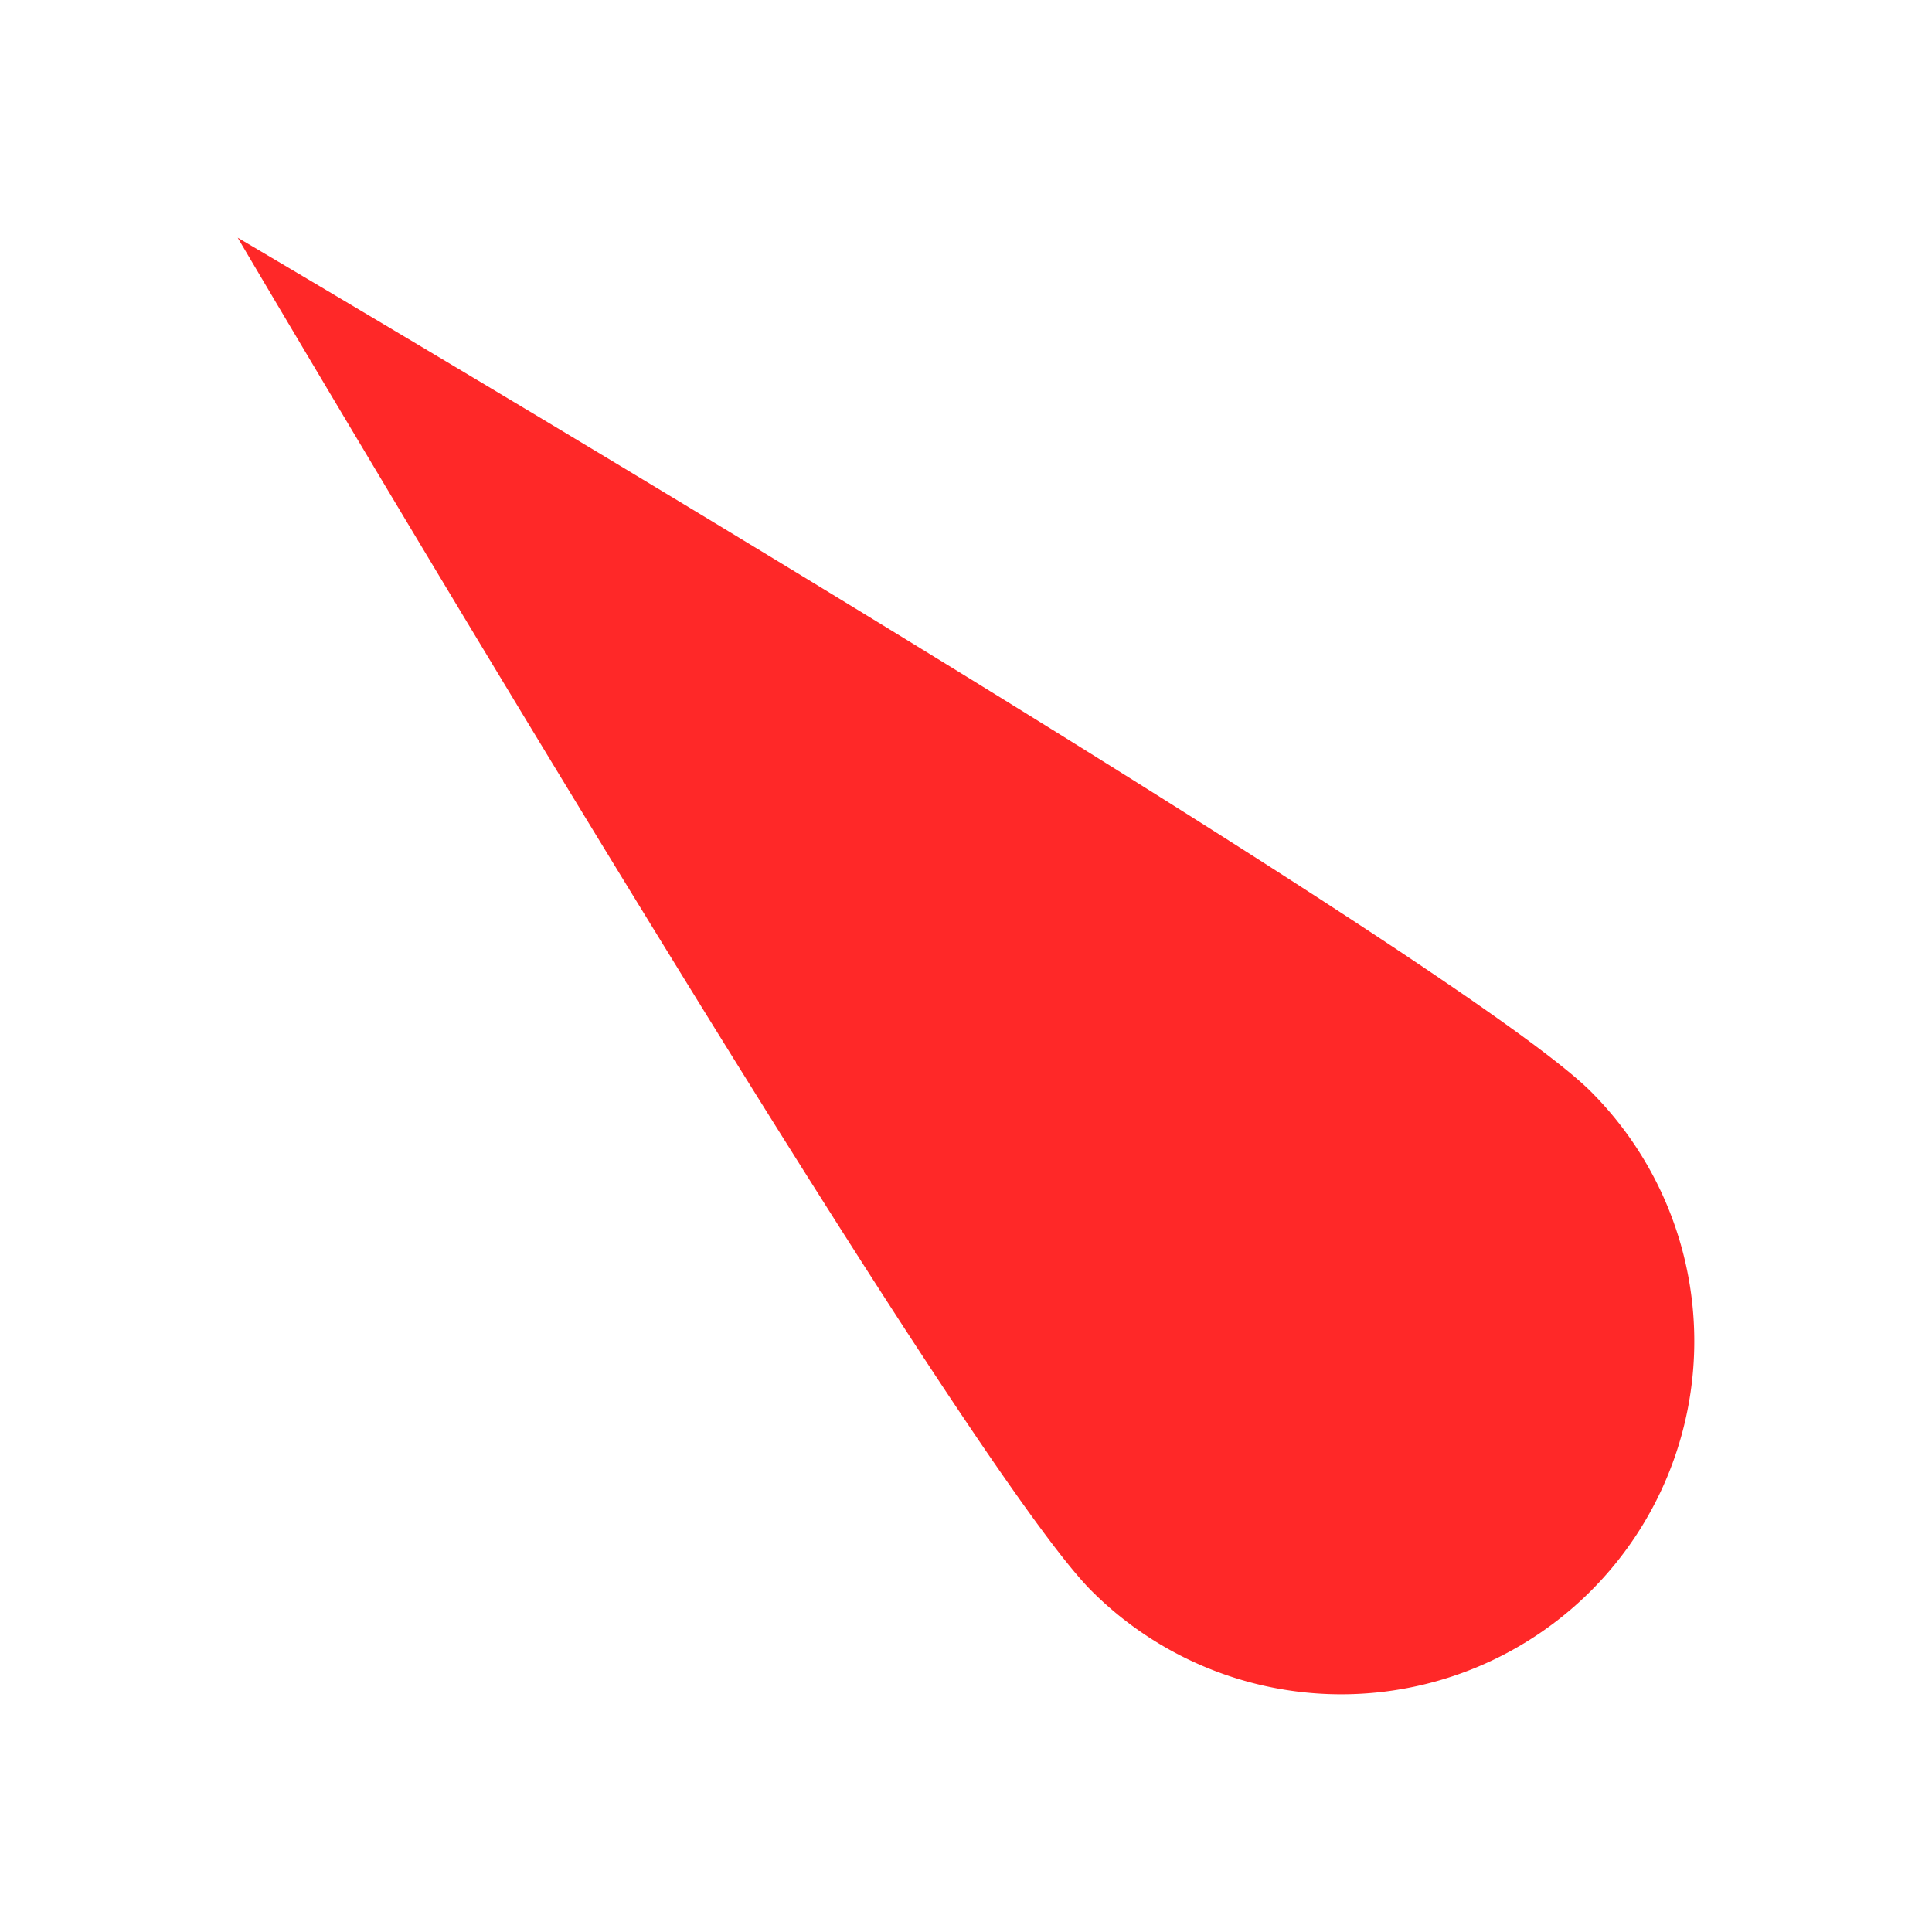 <svg xmlns="http://www.w3.org/2000/svg" viewBox="0 0 96 96"><defs><style>.cls-1{fill:#fff;}.cls-2{fill:#ff2828;}</style></defs><g id="Vrstva_2" data-name="Vrstva 2"><g id="Layer_1" data-name="Layer 1"><rect class="cls-1" width="96" height="96"/><path class="cls-2" d="M54.24,79.05C47.38,72.2,11.81,11.81,11.81,11.81S72.2,47.38,79.05,54.24A17.54,17.54,0,0,1,54.24,79.05Z"/></g></g></svg>